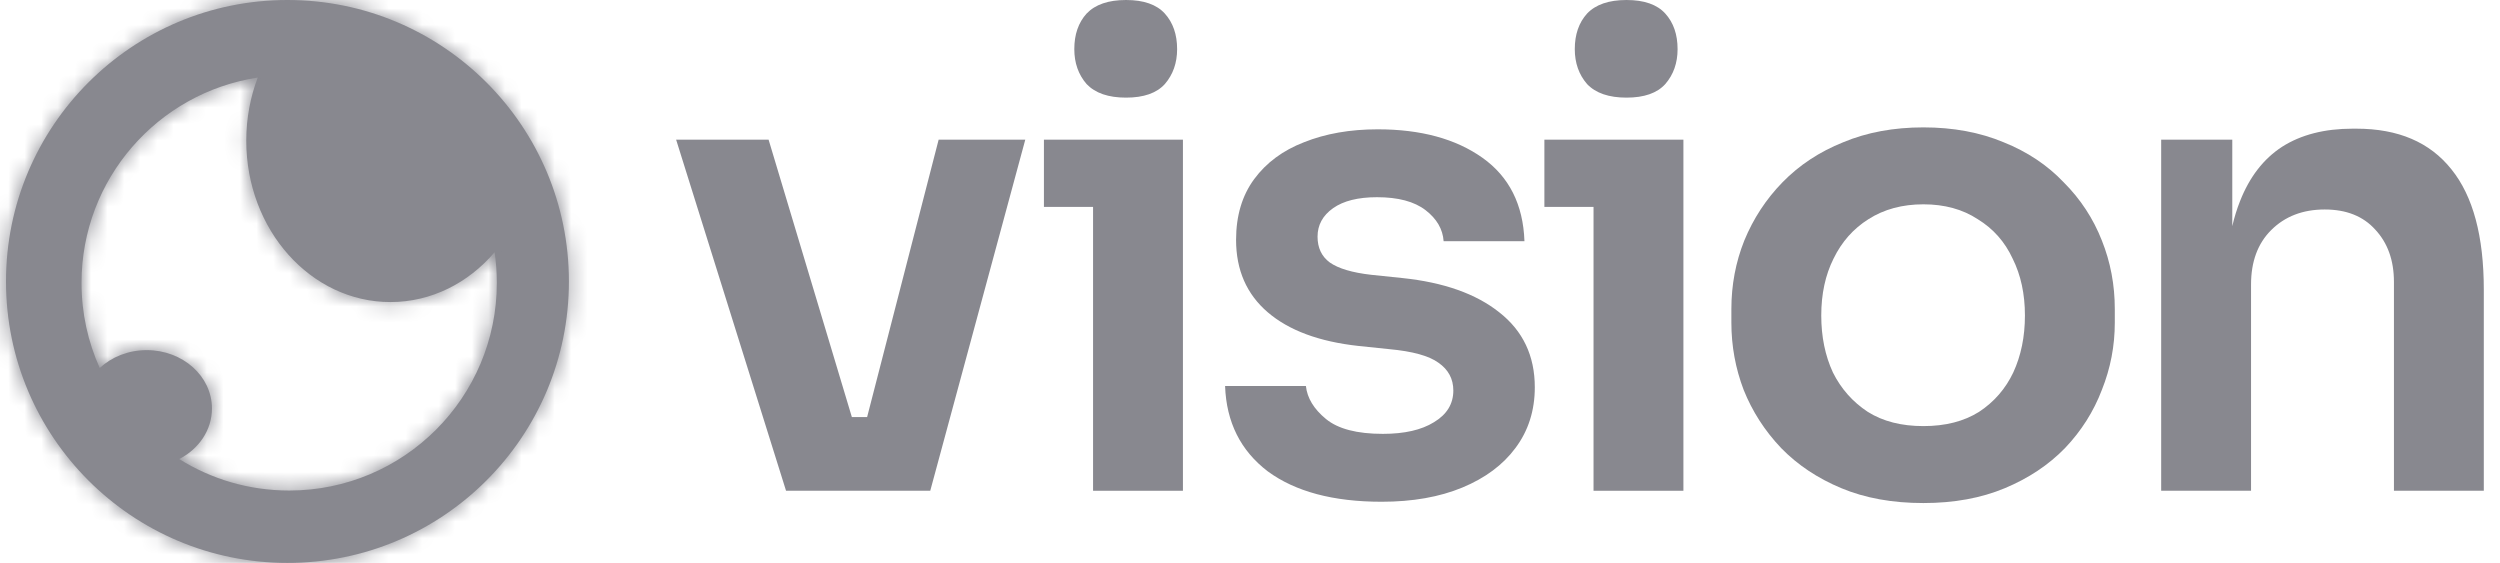 <svg width="151" height="34" viewBox="0 0 151 34" fill="none" xmlns="http://www.w3.org/2000/svg">
<path d="M65.63 5.077C66.151 5.624 66.945 5.897 68.012 5.897C69.08 5.897 69.861 5.624 70.356 5.077C70.85 4.504 71.098 3.801 71.098 2.968C71.098 2.083 70.85 1.367 70.356 0.82C69.861 0.273 69.08 0 68.012 0C66.945 0 66.151 0.273 65.63 0.82C65.135 1.367 64.888 2.083 64.888 2.968C64.888 3.801 65.135 4.504 65.63 5.077Z" fill="#88888F"/>
<path d="M40.838 8.436L47.477 29.642H56.187L61.927 8.436H56.694L52.374 25.19H51.452L46.423 8.436H40.838Z" fill="#88888F"/>
<path d="M83.446 30.306C80.53 30.306 78.239 29.694 76.573 28.47C74.933 27.22 74.073 25.502 73.995 23.315H78.877C78.955 24.044 79.359 24.708 80.088 25.307C80.817 25.906 81.962 26.205 83.524 26.205C84.826 26.205 85.855 25.971 86.61 25.502C87.391 25.033 87.781 24.395 87.781 23.588C87.781 22.886 87.482 22.326 86.883 21.909C86.31 21.492 85.321 21.219 83.915 21.089L82.04 20.894C79.671 20.633 77.849 19.956 76.573 18.863C75.297 17.769 74.659 16.311 74.659 14.489C74.659 13.031 75.024 11.807 75.753 10.818C76.482 9.829 77.484 9.086 78.76 8.592C80.062 8.071 81.546 7.811 83.212 7.811C85.816 7.811 87.924 8.384 89.539 9.529C91.153 10.675 91.999 12.354 92.077 14.567H87.195C87.143 13.838 86.779 13.213 86.102 12.692C85.425 12.172 84.449 11.911 83.173 11.911C82.027 11.911 81.142 12.133 80.517 12.575C79.892 13.018 79.58 13.591 79.58 14.294C79.58 14.971 79.827 15.491 80.322 15.856C80.843 16.22 81.676 16.468 82.821 16.598L84.696 16.793C87.195 17.053 89.148 17.743 90.554 18.863C91.986 19.983 92.702 21.492 92.702 23.393C92.702 24.799 92.311 26.023 91.53 27.064C90.775 28.08 89.708 28.874 88.328 29.447C86.948 30.019 85.321 30.306 83.446 30.306Z" fill="#88888F"/>
<path d="M95.859 5.077C96.379 5.624 97.173 5.897 98.241 5.897C99.308 5.897 100.089 5.624 100.584 5.077C101.079 4.504 101.326 3.801 101.326 2.968C101.326 2.083 101.079 1.367 100.584 0.82C100.089 0.273 99.308 0 98.241 0C97.173 0 96.379 0.273 95.859 0.82C95.364 1.367 95.117 2.083 95.117 2.968C95.117 3.801 95.364 4.504 95.859 5.077Z" fill="#88888F"/>
<path fill-rule="evenodd" clip-rule="evenodd" d="M116.174 30.384C114.3 30.384 112.646 30.084 111.214 29.485C109.782 28.887 108.572 28.08 107.582 27.064C106.593 26.023 105.838 24.851 105.317 23.549C104.822 22.248 104.575 20.894 104.575 19.488V18.668C104.575 17.21 104.836 15.83 105.356 14.528C105.903 13.2 106.671 12.028 107.66 11.013C108.676 9.972 109.899 9.165 111.331 8.592C112.763 7.993 114.378 7.694 116.174 7.694C117.971 7.694 119.585 7.993 121.017 8.592C122.449 9.165 123.659 9.972 124.649 11.013C125.664 12.028 126.432 13.2 126.953 14.528C127.474 15.83 127.734 17.21 127.734 18.668V19.488C127.734 20.894 127.474 22.248 126.953 23.549C126.458 24.851 125.716 26.023 124.727 27.064C123.738 28.08 122.527 28.887 121.095 29.485C119.663 30.084 118.023 30.384 116.174 30.384ZM116.174 25.736C117.502 25.736 118.621 25.45 119.533 24.877C120.444 24.278 121.134 23.484 121.603 22.495C122.071 21.48 122.306 20.334 122.306 19.058C122.306 17.756 122.058 16.611 121.564 15.621C121.095 14.606 120.392 13.812 119.455 13.239C118.543 12.64 117.45 12.341 116.174 12.341C114.898 12.341 113.792 12.64 112.855 13.239C111.943 13.812 111.24 14.606 110.746 15.621C110.251 16.611 110.004 17.756 110.004 19.058C110.004 20.334 110.238 21.48 110.707 22.495C111.201 23.484 111.904 24.278 112.815 24.877C113.727 25.45 114.846 25.736 116.174 25.736Z" fill="#88888F"/>
<path d="M135.299 12.146C135.113 12.612 134.956 13.117 134.83 13.661V8.436H130.535V29.642H135.963V17.184C135.963 15.804 136.367 14.71 137.174 13.903C138.007 13.07 139.087 12.653 140.415 12.653C141.717 12.653 142.732 13.057 143.461 13.864C144.216 14.671 144.594 15.726 144.594 17.027V29.642H150.022V17.496C150.022 14.268 149.371 11.846 148.07 10.232C146.768 8.592 144.854 7.772 142.329 7.772H142.094C140.402 7.772 138.983 8.136 137.838 8.865C136.718 9.594 135.872 10.688 135.299 12.146Z" fill="#88888F"/>
<path d="M66.021 12.497V29.642H71.449V8.436H63.053V12.497H66.021Z" fill="#88888F"/>
<path d="M96.249 12.497V29.642H101.678V8.436H93.281V12.497H96.249Z" fill="#88888F"/>
<mask id="path-2-inside-1_1498_1176" fill="white">
<path fill-rule="evenodd" clip-rule="evenodd" d="M17.362 34C26.75 34 34.362 26.389 34.362 17C34.362 7.611 26.75 0 17.362 0C7.973 0 0.362 7.611 0.362 17C0.362 26.389 7.973 34 17.362 34ZM29.874 15.236C28.289 17.09 26.056 18.244 23.582 18.244C18.773 18.244 14.875 13.882 14.875 8.5C14.875 7.146 15.122 5.857 15.568 4.685C9.542 5.601 4.924 10.804 4.924 17.085C4.924 18.918 5.317 20.659 6.024 22.228C6.74 21.562 7.747 21.147 8.863 21.147C11.039 21.147 12.802 22.725 12.802 24.671C12.802 25.978 12.007 27.119 10.826 27.727C12.752 28.932 15.028 29.628 17.467 29.628C24.394 29.628 30.009 24.012 30.009 17.085C30.009 16.457 29.963 15.839 29.874 15.236Z"/>
</mask>
<path fill-rule="evenodd" clip-rule="evenodd" d="M17.362 34C26.75 34 34.362 26.389 34.362 17C34.362 7.611 26.75 0 17.362 0C7.973 0 0.362 7.611 0.362 17C0.362 26.389 7.973 34 17.362 34ZM29.874 15.236C28.289 17.09 26.056 18.244 23.582 18.244C18.773 18.244 14.875 13.882 14.875 8.5C14.875 7.146 15.122 5.857 15.568 4.685C9.542 5.601 4.924 10.804 4.924 17.085C4.924 18.918 5.317 20.659 6.024 22.228C6.74 21.562 7.747 21.147 8.863 21.147C11.039 21.147 12.802 22.725 12.802 24.671C12.802 25.978 12.007 27.119 10.826 27.727C12.752 28.932 15.028 29.628 17.467 29.628C24.394 29.628 30.009 24.012 30.009 17.085C30.009 16.457 29.963 15.839 29.874 15.236Z" fill="#88888F"/>
<path d="M29.874 15.236L32.519 14.845L31.66 9.034L27.842 13.498L29.874 15.236ZM15.568 4.685L18.066 5.636L19.696 1.354L15.166 2.042L15.568 4.685ZM6.024 22.228L3.586 23.326L5.116 26.725L7.845 24.186L6.024 22.228ZM10.826 27.727L9.601 25.351L5.424 27.503L9.408 29.994L10.826 27.727ZM31.688 17C31.688 24.912 25.274 31.326 17.362 31.326V36.673C28.227 36.673 37.035 27.865 37.035 17H31.688ZM17.362 2.674C25.274 2.674 31.688 9.088 31.688 17H37.035C37.035 6.135 28.227 -2.674 17.362 -2.674V2.674ZM3.035 17C3.035 9.088 9.449 2.674 17.362 2.674V-2.674C6.496 -2.674 -2.312 6.135 -2.312 17H3.035ZM17.362 31.326C9.449 31.326 3.035 24.912 3.035 17H-2.312C-2.312 27.865 6.496 36.673 17.362 36.673V31.326ZM23.582 20.918C26.924 20.918 29.872 19.352 31.906 16.974L27.842 13.498C26.706 14.827 25.188 15.571 23.582 15.571V20.918ZM12.201 8.5C12.201 15.068 17.022 20.918 23.582 20.918V15.571C20.525 15.571 17.549 12.696 17.549 8.5H12.201ZM13.069 3.734C12.508 5.209 12.201 6.821 12.201 8.5H17.549C17.549 7.472 17.736 6.505 18.066 5.636L13.069 3.734ZM7.598 17.085C7.598 12.145 11.23 8.048 15.969 7.329L15.166 2.042C7.853 3.153 2.25 9.462 2.25 17.085H7.598ZM8.461 21.131C7.907 19.9 7.598 18.532 7.598 17.085H2.25C2.25 19.304 2.727 21.418 3.586 23.326L8.461 21.131ZM8.863 18.473C7.086 18.473 5.424 19.134 4.203 20.271L7.845 24.186C8.056 23.989 8.409 23.82 8.863 23.82V18.473ZM15.476 24.671C15.476 20.976 12.228 18.473 8.863 18.473V23.82C9.305 23.82 9.652 23.98 9.866 24.171C10.075 24.358 10.129 24.539 10.129 24.671H15.476ZM12.05 30.104C13.983 29.108 15.476 27.125 15.476 24.671H10.129C10.129 24.831 10.03 25.13 9.601 25.351L12.05 30.104ZM17.467 26.954C15.544 26.954 13.757 26.407 12.243 25.461L9.408 29.994C11.747 31.457 14.512 32.301 17.467 32.301V26.954ZM27.336 17.085C27.336 22.536 22.917 26.954 17.467 26.954V32.301C25.87 32.301 32.683 25.489 32.683 17.085H27.336ZM27.229 15.627C27.299 16.101 27.336 16.588 27.336 17.085H32.683C32.683 16.326 32.627 15.578 32.519 14.845L27.229 15.627Z" fill="#88888F" mask="url(#path-2-inside-1_1498_1176)"/>
</svg>

